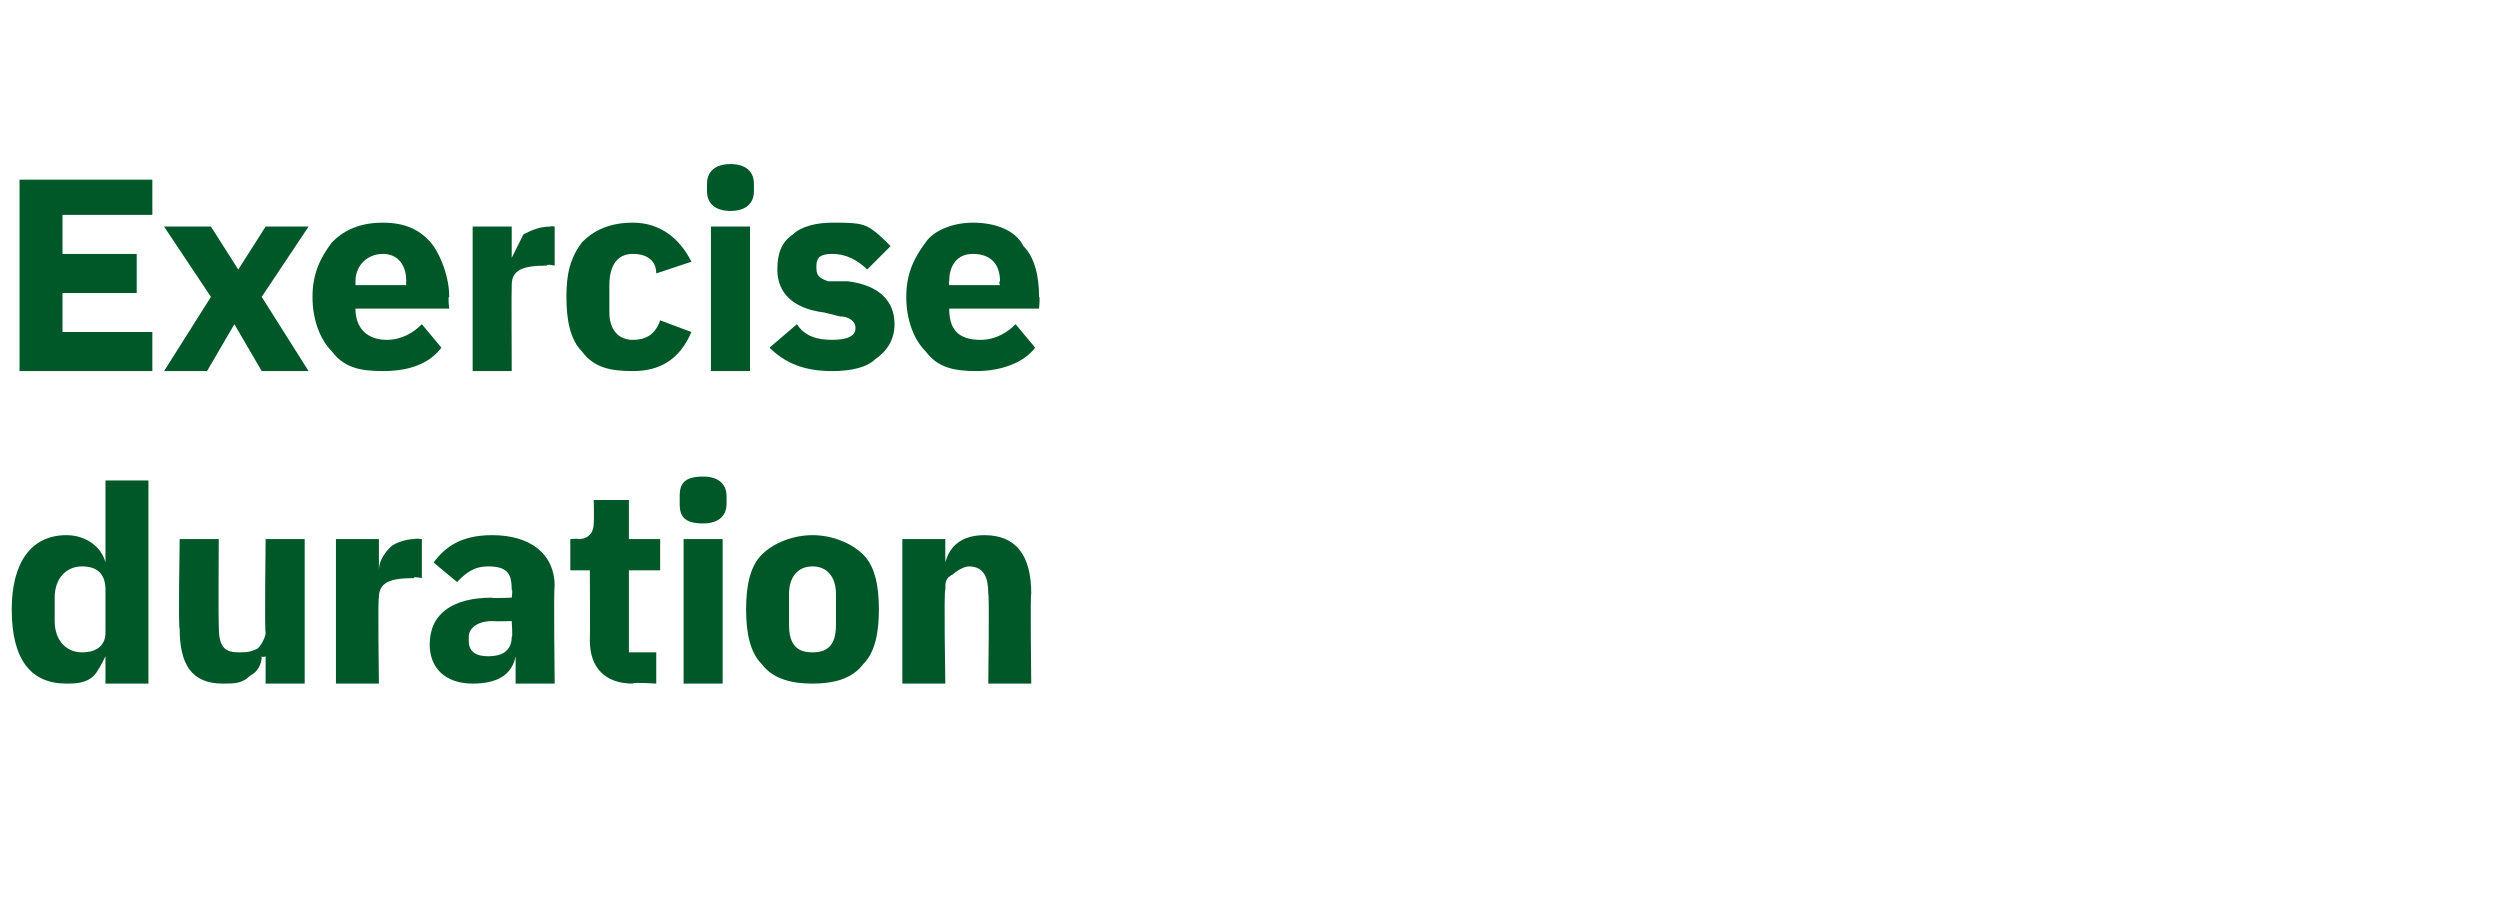<?xml version="1.0" standalone="no"?><!DOCTYPE svg PUBLIC "-//W3C//DTD SVG 1.1//EN" "http://www.w3.org/Graphics/SVG/1.1/DTD/svg11.dtd"><svg xmlns="http://www.w3.org/2000/svg" version="1.1" width="64px" height="23.5px" viewBox="0 -4 64 23.5" style="top:-4px">  <desc>Exercise duration</desc>  <defs/>  <g id="Polygon157529">    <path d="M 2.7 13.5 L 3.8 13.5 L 3.8 8.3 L 2.7 8.3 L 2.7 10.4 C 2.7 10.4 2.7 10.4 2.7 10.4 C 2.6 10 2.2 9.7 1.7 9.7 C 0.8 9.7 0.3 10.4 0.3 11.6 C 0.3 12.9 0.8 13.5 1.7 13.5 C 1.9 13.5 2.2 13.5 2.4 13.3 C 2.5 13.2 2.6 13 2.7 12.8 C 2.7 12.84 2.7 12.8 2.7 12.8 L 2.7 13.5 Z M 1.4 11.9 C 1.4 11.9 1.4 11.3 1.4 11.3 C 1.4 10.8 1.7 10.5 2.1 10.5 C 2.5 10.5 2.7 10.7 2.7 11.1 C 2.7 11.1 2.7 12.2 2.7 12.2 C 2.7 12.5 2.5 12.7 2.1 12.7 C 1.7 12.7 1.4 12.4 1.4 11.9 Z M 6.8 13.5 L 7.8 13.5 L 7.8 9.8 L 6.8 9.8 C 6.8 9.8 6.77 12.17 6.8 12.2 C 6.8 12.3 6.7 12.5 6.6 12.6 C 6.4 12.7 6.3 12.7 6.1 12.7 C 5.7 12.7 5.6 12.5 5.6 12 C 5.59 12 5.6 9.8 5.6 9.8 L 4.6 9.8 C 4.6 9.8 4.56 12.09 4.6 12.1 C 4.6 13 4.9 13.5 5.7 13.5 C 6 13.5 6.2 13.5 6.4 13.3 C 6.6 13.2 6.7 13 6.7 12.8 C 6.73 12.84 6.8 12.8 6.8 12.8 L 6.8 13.5 Z M 9.7 13.5 C 9.7 13.5 9.67 11.31 9.7 11.3 C 9.7 10.9 10 10.8 10.6 10.8 C 10.56 10.75 10.8 10.8 10.8 10.8 L 10.8 9.8 C 10.8 9.8 10.64 9.78 10.6 9.8 C 10.4 9.8 10.1 9.9 10 10 C 9.8 10.2 9.7 10.4 9.7 10.6 C 9.7 10.58 9.7 10.6 9.7 10.6 L 9.7 9.8 L 8.6 9.8 L 8.6 13.5 L 9.7 13.5 Z M 14.2 11 C 14.17 11.04 14.2 13.5 14.2 13.5 L 13.2 13.5 L 13.2 12.8 C 13.2 12.8 13.19 12.82 13.2 12.8 C 13.1 13.3 12.7 13.5 12.1 13.5 C 11.4 13.5 11 13.1 11 12.5 C 11 11.7 11.6 11.3 12.6 11.3 C 12.55 11.32 13.1 11.3 13.1 11.3 C 13.1 11.3 13.13 11.09 13.1 11.1 C 13.1 10.7 13 10.5 12.5 10.5 C 12.1 10.5 11.9 10.7 11.7 10.9 C 11.7 10.9 11.1 10.4 11.1 10.4 C 11.4 10 11.8 9.7 12.6 9.7 C 13.6 9.7 14.2 10.2 14.2 11 Z M 13.1 11.9 C 13.1 11.9 12.63 11.91 12.6 11.9 C 12.2 11.9 12 12.1 12 12.3 C 12 12.3 12 12.4 12 12.4 C 12 12.7 12.2 12.8 12.5 12.8 C 12.8 12.8 13.1 12.7 13.1 12.3 C 13.13 12.35 13.1 11.9 13.1 11.9 Z M 16.8 13.5 L 16.8 12.7 L 16.1 12.7 L 16.1 10.6 L 16.9 10.6 L 16.9 9.8 L 16.1 9.8 L 16.1 8.8 L 15.2 8.8 C 15.2 8.8 15.21 9.39 15.2 9.4 C 15.2 9.6 15.1 9.8 14.8 9.8 C 14.85 9.78 14.6 9.8 14.6 9.8 L 14.6 10.6 L 15.1 10.6 C 15.1 10.6 15.11 12.39 15.1 12.4 C 15.1 13.1 15.5 13.5 16.2 13.5 C 16.2 13.46 16.8 13.5 16.8 13.5 Z M 18.6 8.9 C 18.6 8.9 18.6 8.7 18.6 8.7 C 18.6 8.4 18.4 8.2 18 8.2 C 17.5 8.2 17.4 8.4 17.4 8.7 C 17.4 8.7 17.4 8.9 17.4 8.9 C 17.4 9.2 17.5 9.4 18 9.4 C 18.4 9.4 18.6 9.2 18.6 8.9 Z M 17.5 13.5 L 18.5 13.5 L 18.5 9.8 L 17.5 9.8 L 17.5 13.5 Z M 22.1 13 C 22.4 12.7 22.5 12.2 22.5 11.6 C 22.5 11 22.4 10.5 22.1 10.2 C 21.8 9.9 21.3 9.7 20.8 9.7 C 20.3 9.7 19.8 9.9 19.5 10.2 C 19.2 10.5 19.1 11 19.1 11.6 C 19.1 12.2 19.2 12.7 19.5 13 C 19.8 13.4 20.3 13.5 20.8 13.5 C 21.3 13.5 21.8 13.4 22.1 13 Z M 20.2 12 C 20.2 12 20.2 11.2 20.2 11.2 C 20.2 10.8 20.4 10.5 20.8 10.5 C 21.2 10.5 21.4 10.8 21.4 11.2 C 21.4 11.2 21.4 12 21.4 12 C 21.4 12.5 21.2 12.7 20.8 12.7 C 20.4 12.7 20.2 12.5 20.2 12 Z M 24.2 13.5 C 24.2 13.5 24.16 11.08 24.2 11.1 C 24.2 10.9 24.2 10.8 24.4 10.7 C 24.5 10.6 24.7 10.5 24.8 10.5 C 25.2 10.5 25.3 10.8 25.3 11.2 C 25.33 11.24 25.3 13.5 25.3 13.5 L 26.4 13.5 C 26.4 13.5 26.37 11.16 26.4 11.2 C 26.4 10.2 26 9.7 25.2 9.7 C 24.6 9.7 24.3 10 24.2 10.4 C 24.2 10.41 24.2 10.4 24.2 10.4 L 24.2 9.8 L 23.1 9.8 L 23.1 13.5 L 24.2 13.5 Z " stroke="none" fill="#005829"/>  </g>  <g id="Polygon157528">    <path d="M 3.9 5.5 L 3.9 4.5 L 1.6 4.5 L 1.6 3.5 L 3.5 3.5 L 3.5 2.5 L 1.6 2.5 L 1.6 1.5 L 3.9 1.5 L 3.9 0.6 L 0.5 0.6 L 0.5 5.5 L 3.9 5.5 Z M 5.3 5.5 L 6 4.3 L 6 4.3 L 6.7 5.5 L 7.9 5.5 L 6.7 3.6 L 7.9 1.8 L 6.8 1.8 L 6.1 2.9 L 6.1 2.9 L 5.4 1.8 L 4.2 1.8 L 5.4 3.6 L 4.2 5.5 L 5.3 5.5 Z M 11.3 4.9 C 11.3 4.9 10.8 4.3 10.8 4.3 C 10.6 4.5 10.3 4.7 9.9 4.7 C 9.4 4.7 9.1 4.4 9.1 3.9 C 9.1 3.94 9.1 3.9 9.1 3.9 L 11.5 3.9 C 11.5 3.9 11.46 3.58 11.5 3.6 C 11.5 3.1 11.3 2.6 11.1 2.3 C 10.8 1.9 10.4 1.7 9.8 1.7 C 9.2 1.7 8.8 1.9 8.5 2.2 C 8.2 2.6 8 3 8 3.6 C 8 4.2 8.2 4.7 8.5 5 C 8.8 5.4 9.2 5.5 9.8 5.5 C 10.5 5.5 11 5.3 11.3 4.9 Z M 10.4 3.2 C 10.39 3.21 10.4 3.3 10.4 3.3 L 9.1 3.3 C 9.1 3.3 9.1 3.22 9.1 3.2 C 9.1 2.8 9.4 2.5 9.8 2.5 C 10.2 2.5 10.4 2.8 10.4 3.2 Z M 13.1 5.5 C 13.1 5.5 13.09 3.31 13.1 3.3 C 13.1 2.9 13.4 2.8 14 2.8 C 13.99 2.75 14.2 2.8 14.2 2.8 L 14.2 1.8 C 14.2 1.8 14.06 1.78 14.1 1.8 C 13.8 1.8 13.6 1.9 13.4 2 C 13.3 2.2 13.2 2.4 13.1 2.6 C 13.12 2.58 13.1 2.6 13.1 2.6 L 13.1 1.8 L 12.1 1.8 L 12.1 5.5 L 13.1 5.5 Z M 17.7 4.5 C 17.7 4.5 16.9 4.2 16.9 4.2 C 16.8 4.5 16.6 4.7 16.2 4.7 C 15.8 4.7 15.6 4.4 15.6 4 C 15.6 4 15.6 3.3 15.6 3.3 C 15.6 2.8 15.8 2.5 16.2 2.5 C 16.6 2.5 16.8 2.7 16.8 3 C 16.8 3 17.7 2.7 17.7 2.7 C 17.4 2.1 16.9 1.7 16.2 1.7 C 15.6 1.7 15.2 1.9 14.9 2.2 C 14.6 2.6 14.5 3 14.5 3.6 C 14.5 4.2 14.6 4.7 14.9 5 C 15.2 5.4 15.6 5.5 16.2 5.5 C 16.9 5.5 17.4 5.2 17.7 4.5 Z M 19.3 0.9 C 19.3 0.9 19.3 0.7 19.3 0.7 C 19.3 0.4 19.1 0.2 18.7 0.2 C 18.3 0.2 18.1 0.4 18.1 0.7 C 18.1 0.7 18.1 0.9 18.1 0.9 C 18.1 1.2 18.3 1.4 18.7 1.4 C 19.1 1.4 19.3 1.2 19.3 0.9 Z M 18.2 5.5 L 19.2 5.5 L 19.2 1.8 L 18.2 1.8 L 18.2 5.5 Z M 22.4 5.2 C 22.7 5 22.9 4.7 22.9 4.3 C 22.9 3.7 22.5 3.3 21.7 3.2 C 21.7 3.2 21.2 3.2 21.2 3.2 C 20.9 3.1 20.9 3 20.9 2.8 C 20.9 2.6 21 2.5 21.3 2.5 C 21.7 2.5 22 2.7 22.2 2.9 C 22.2 2.9 22.8 2.3 22.8 2.3 C 22.6 2.1 22.4 1.9 22.2 1.8 C 22 1.7 21.7 1.7 21.3 1.7 C 20.9 1.7 20.5 1.8 20.3 2 C 20 2.2 19.9 2.5 19.9 2.9 C 19.9 3.5 20.3 3.9 21.1 4 C 21.1 4 21.5 4.1 21.5 4.1 C 21.7 4.1 21.9 4.2 21.9 4.4 C 21.9 4.6 21.7 4.7 21.3 4.7 C 20.9 4.7 20.6 4.6 20.4 4.3 C 20.4 4.3 19.7 4.9 19.7 4.9 C 20.1 5.3 20.6 5.5 21.3 5.5 C 21.8 5.5 22.2 5.4 22.4 5.2 Z M 26.5 4.9 C 26.5 4.9 26 4.3 26 4.3 C 25.8 4.5 25.5 4.7 25.1 4.7 C 24.5 4.7 24.3 4.4 24.3 3.9 C 24.28 3.94 24.3 3.9 24.3 3.9 L 26.6 3.9 C 26.6 3.9 26.63 3.58 26.6 3.6 C 26.6 3.1 26.5 2.6 26.2 2.3 C 26 1.9 25.5 1.7 24.9 1.7 C 24.4 1.7 23.9 1.9 23.7 2.2 C 23.4 2.6 23.2 3 23.2 3.6 C 23.2 4.2 23.4 4.7 23.7 5 C 24 5.4 24.4 5.5 25 5.5 C 25.6 5.5 26.2 5.3 26.5 4.9 Z M 25.6 3.2 C 25.56 3.21 25.6 3.3 25.6 3.3 L 24.3 3.3 C 24.3 3.3 24.28 3.22 24.3 3.2 C 24.3 2.8 24.5 2.5 24.9 2.5 C 25.4 2.5 25.6 2.8 25.6 3.2 Z " stroke="none" fill="#005829"/>  </g></svg>